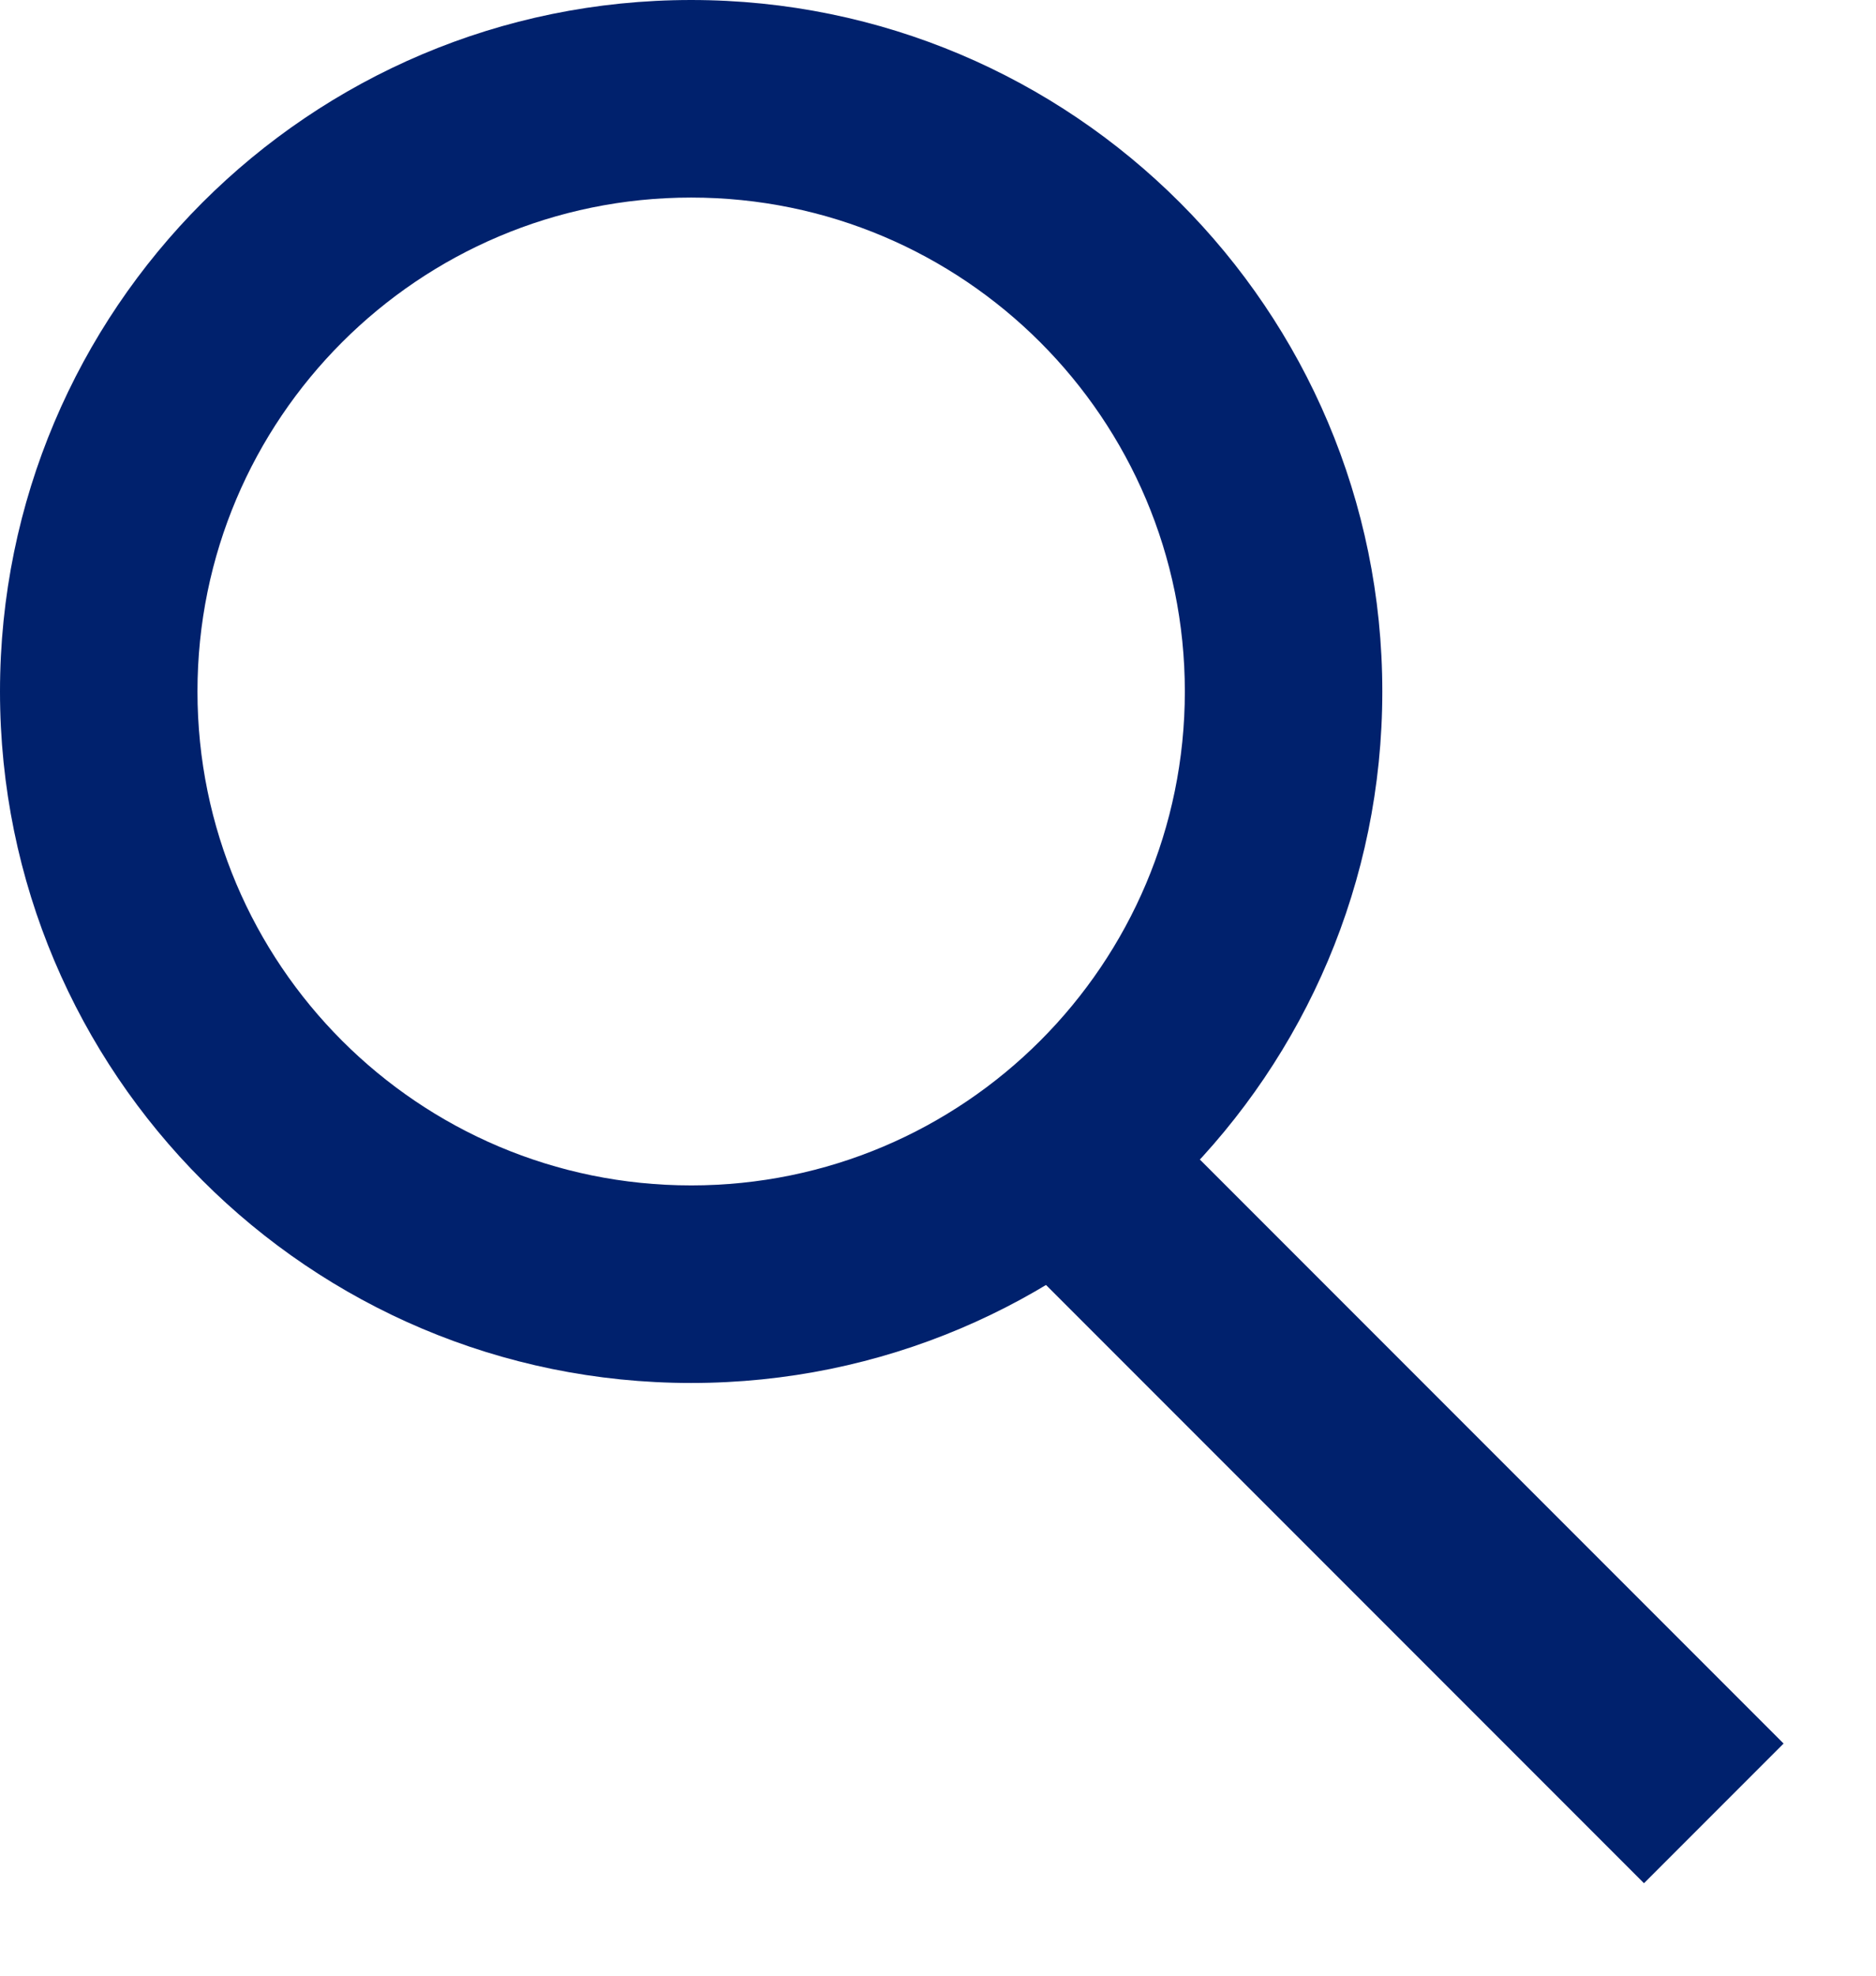 <svg width="19" height="20" xmlns="http://www.w3.org/2000/svg" viewBox="0 0 19 20">
  <g fill="#00216D">
    <path d="M7 14c-3.866 0-7-3.134-7-7 0-3.866 3.134-7 7-7 3.866 0 7 3.134 7 7 0 3.866-3.134 7-7 7zm0-2c2.761 0 5-2.239 5-5S9.761 2 7 2 2 4.239 2 7s2.239 5 5 5z"/>
    <path d="M10.286 12.7L11.7 11.286l6.364 6.364-1.414 1.414z"/>
  </g>
</svg>
